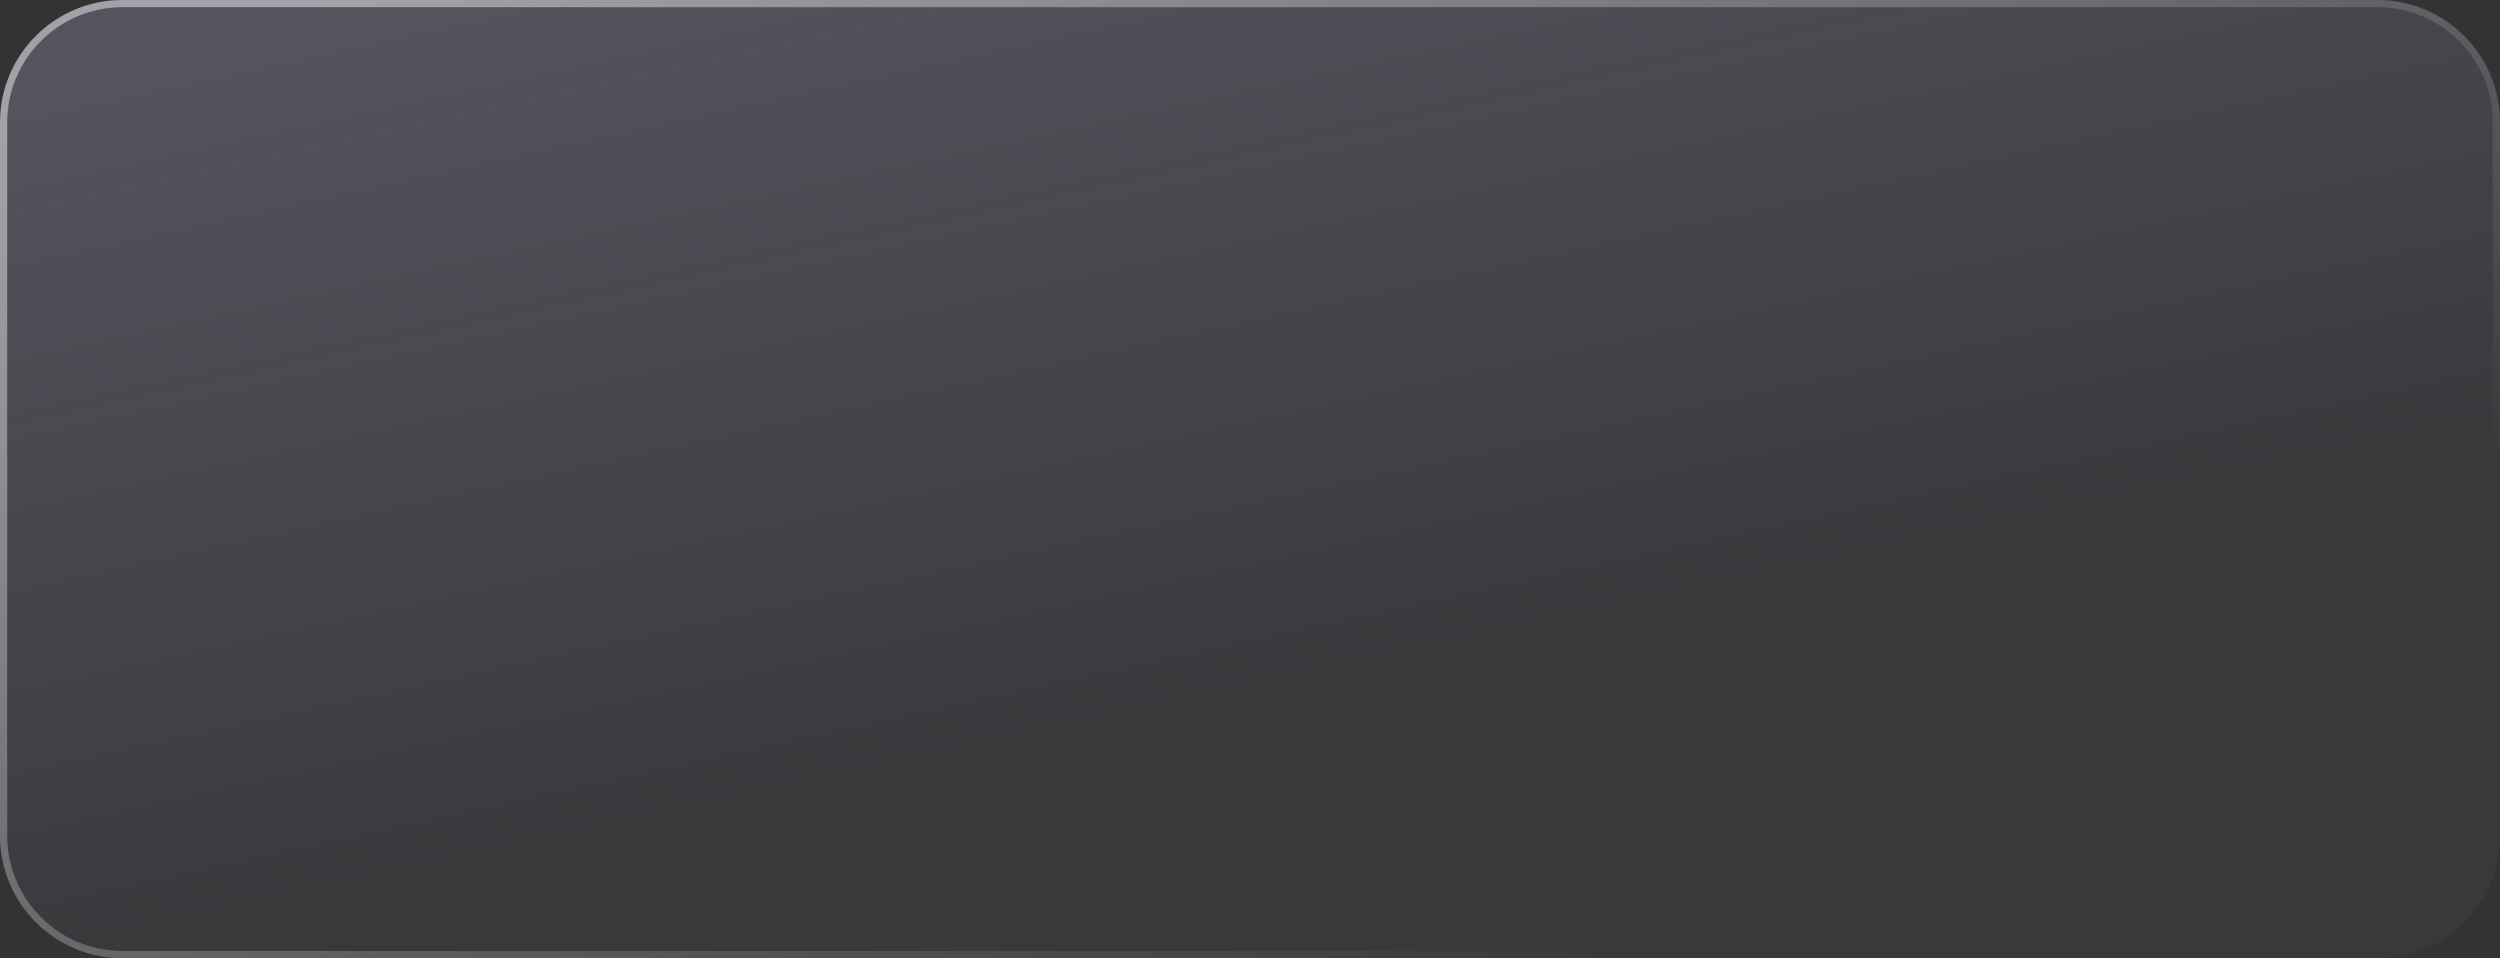 <?xml version="1.0" encoding="UTF-8"?> <svg xmlns="http://www.w3.org/2000/svg" width="347" height="133" viewBox="0 0 347 133" fill="none"><rect x="0" y="0" width="347" height="133" fill="#333333" stroke="none"/><g data-figma-bg-blur-radius="27.907"><path d="M0 17C0 7.611 7.611 0 17 0H330C339.389 0 347 7.611 347 17V116C347 125.389 339.389 133 330 133H17C7.611 133 0 125.389 0 116V17Z" fill="url(#paint0_linear_8967_9152)" fill-opacity="0.21"></path><path d="M17 0.5H330C339.113 0.5 346.5 7.887 346.5 17V116C346.5 125.113 339.113 132.5 330 132.5H17C7.887 132.5 0.5 125.113 0.5 116V17C0.5 7.887 7.887 0.5 17 0.5Z" stroke="url(#paint1_linear_8967_9152)" stroke-opacity="0.45"></path></g><defs><clipPath id="bgblur_0_8967_9152_clip_path" transform="translate(27.907 27.907)"><path d="M0 17C0 7.611 7.611 0 17 0H330C339.389 0 347 7.611 347 17V116C347 125.389 339.389 133 330 133H17C7.611 133 0 125.389 0 116V17Z"></path></clipPath><linearGradient id="paint0_linear_8967_9152" x1="18.301" y1="7.357" x2="45.48" y2="131.708" gradientUnits="userSpaceOnUse"><stop stop-color="#D3D3FF"></stop><stop offset="1" stop-color="#BFBFFF" stop-opacity="0.19"></stop></linearGradient><linearGradient id="paint1_linear_8967_9152" x1="5.707" y1="25.663" x2="100.195" y2="199.259" gradientUnits="userSpaceOnUse"><stop stop-color="white"></stop><stop offset="1" stop-color="white" stop-opacity="0"></stop></linearGradient></defs></svg> 